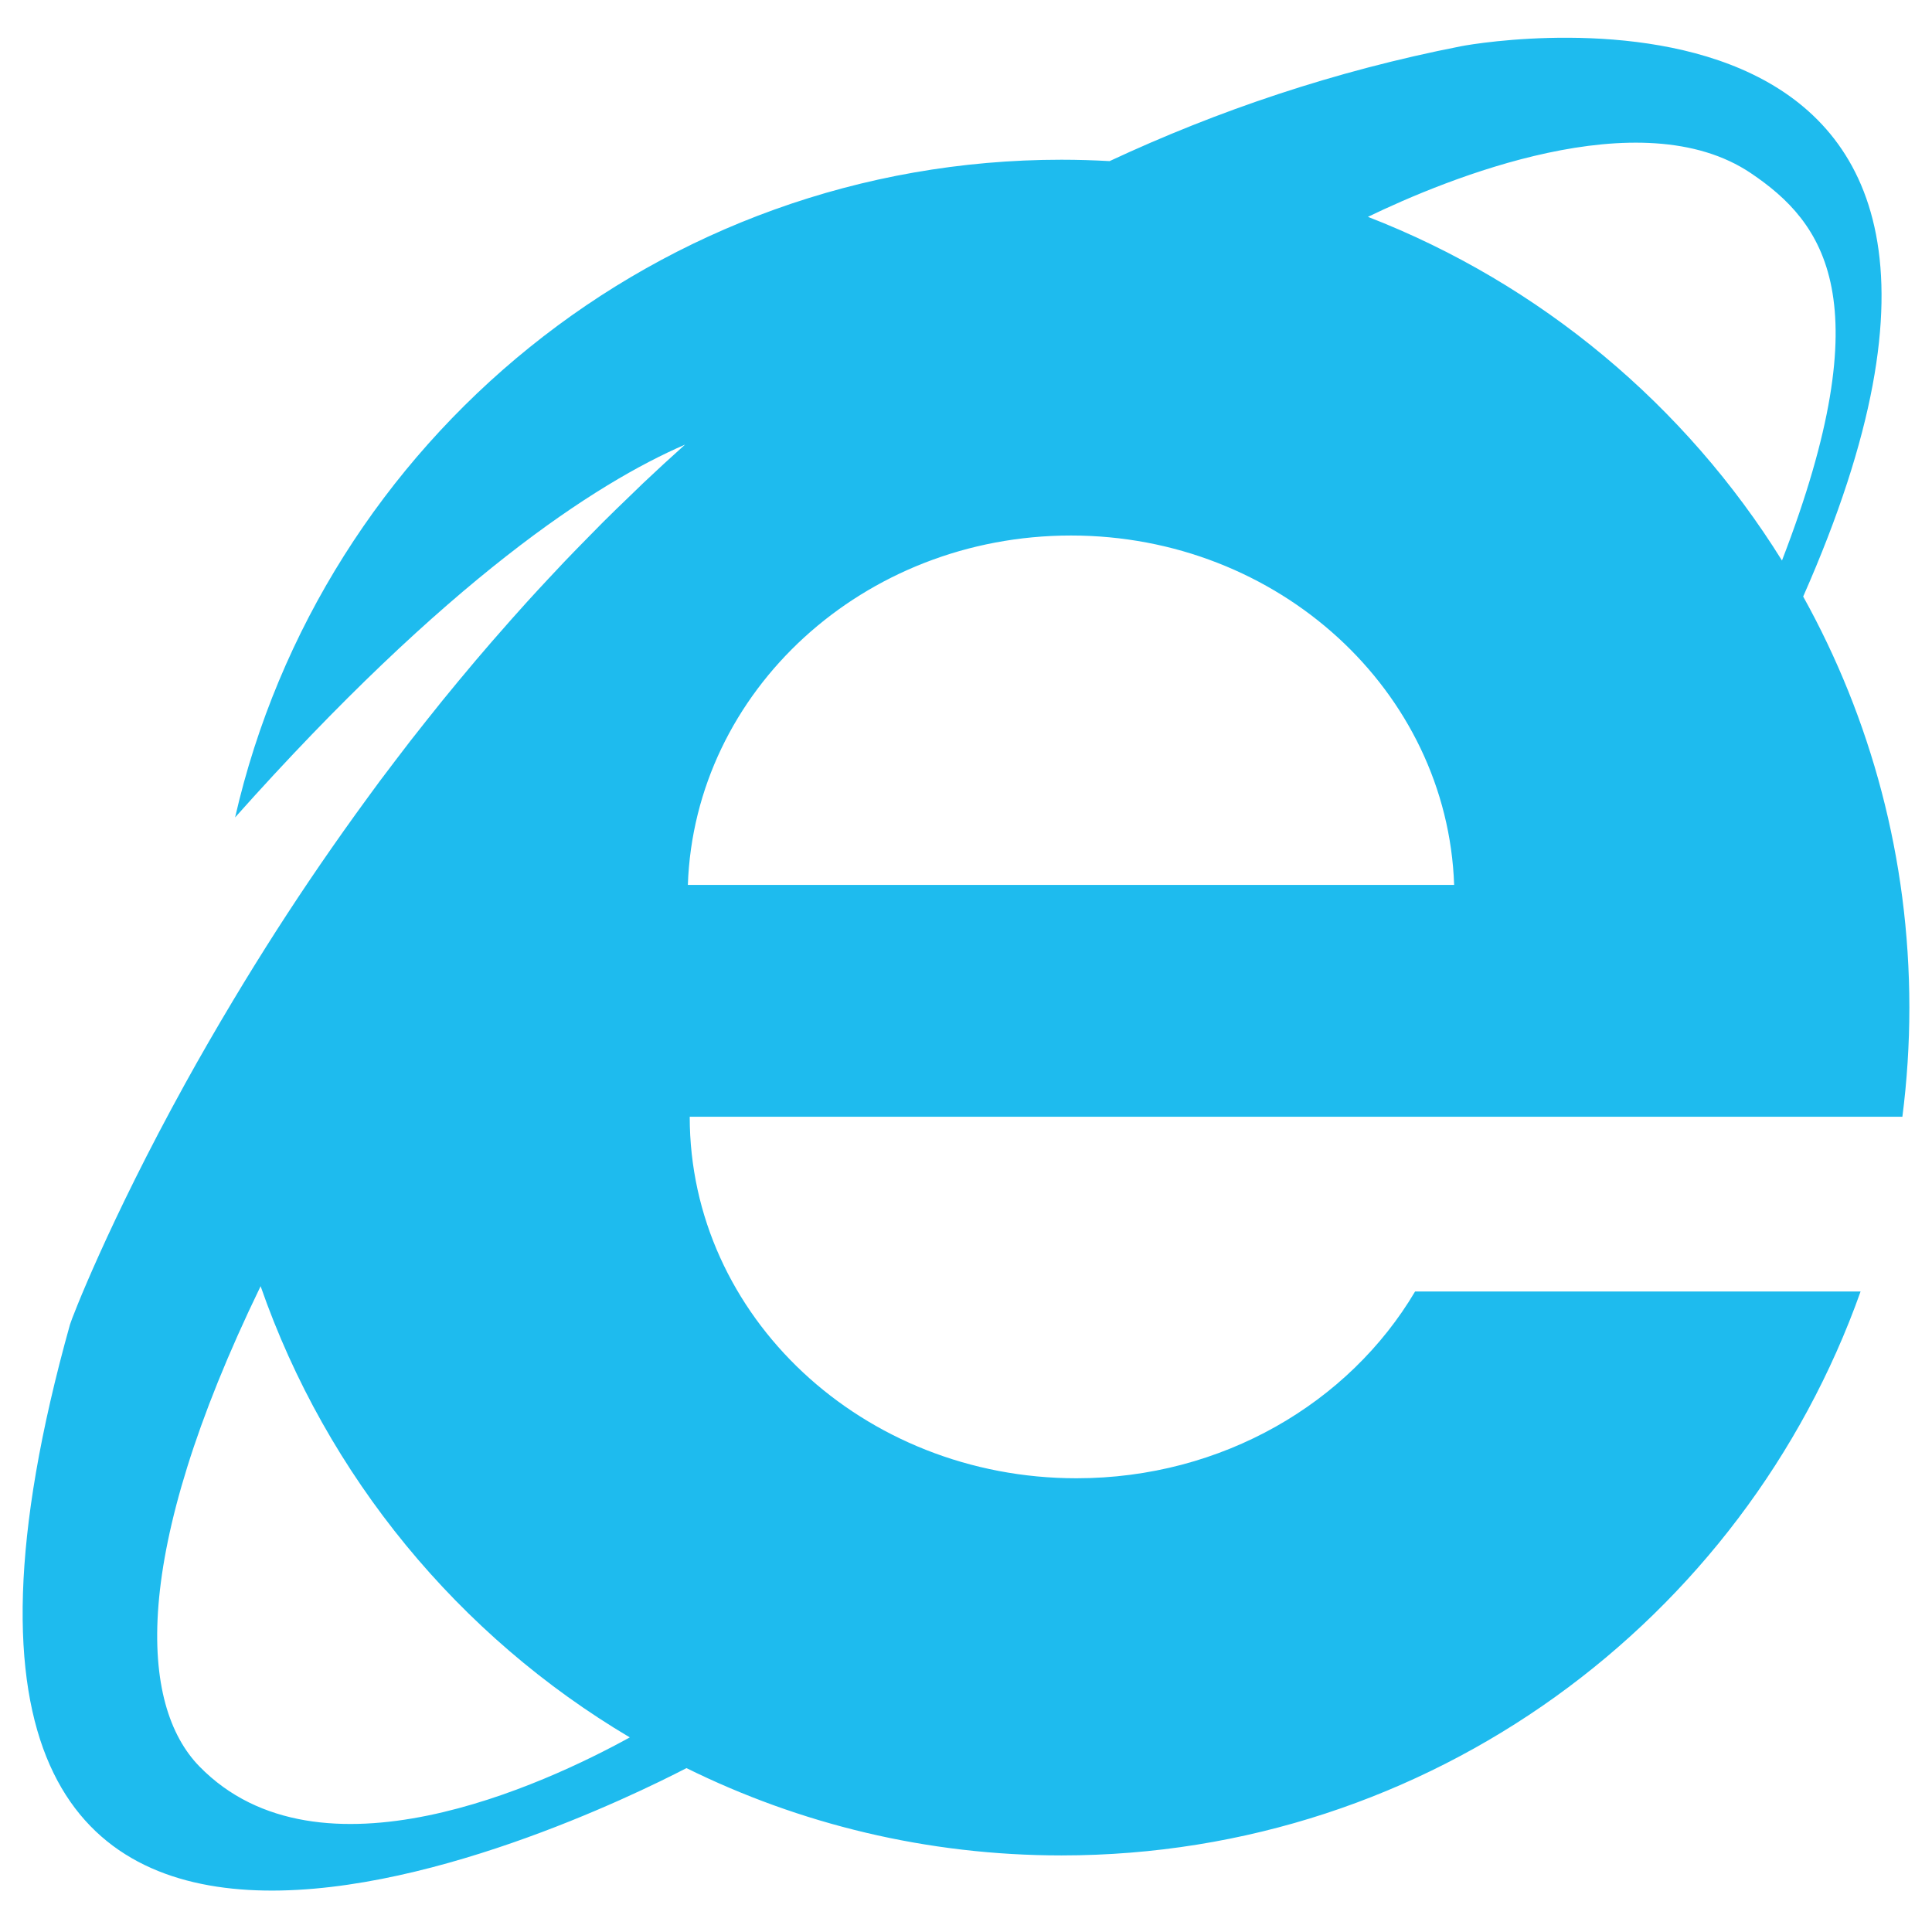<svg width="512" height="512" viewBox="0 0 512 512" fill="none" xmlns="http://www.w3.org/2000/svg">
<path fill-rule="evenodd" clip-rule="evenodd" d="M506 267.017C506 227.49 495.781 190.356 477.86 158.088C554.246 -14.791 396.011 10.531 387.201 12.255C353.677 18.814 322.662 29.346 294.054 42.696C289.835 42.459 285.591 42.328 281.314 42.328C174.546 42.328 85.175 116.797 62.302 216.628C118.576 153.496 157.958 128.023 181.542 117.829C177.777 121.193 174.092 124.594 170.467 128.021C169.261 129.16 168.098 130.315 166.908 131.462C164.518 133.761 162.132 136.062 159.803 138.385C158.417 139.766 157.068 141.159 155.703 142.55C153.637 144.653 151.575 146.755 149.558 148.87C148.125 150.372 146.727 151.88 145.32 153.384C143.436 155.402 141.563 157.421 139.725 159.448C138.297 161.023 136.892 162.598 135.49 164.177C133.748 166.138 132.021 168.1 130.319 170.066C128.907 171.697 127.507 173.327 126.123 174.96C124.509 176.866 122.915 178.771 121.338 180.677C119.943 182.363 118.552 184.047 117.187 185.732C115.71 187.553 114.266 189.373 112.824 191.19C111.426 192.951 110.029 194.71 108.664 196.468C107.364 198.143 106.101 199.811 104.829 201.481C103.394 203.368 101.948 205.255 100.55 207.133C99.551 208.477 98.591 209.807 97.61 211.146C88.733 223.26 80.621 235.14 73.295 246.552C73.276 246.58 73.258 246.608 73.241 246.636C71.313 249.641 69.451 252.602 67.627 255.537C67.529 255.696 67.427 255.856 67.329 256.017C65.503 258.964 63.739 261.859 62.02 264.725C61.96 264.825 61.897 264.927 61.836 265.028C57.215 272.74 52.928 280.176 49.068 287.172C28.832 323.845 18.981 349.467 18.554 350.988C-45.348 579.446 154.093 482.97 181.924 468.569C211.89 483.373 245.626 491.706 281.314 491.706C379.013 491.706 462.136 429.343 493.076 342.255H375.017C357.549 371.767 323.918 391.756 285.281 391.756C228.672 391.756 182.783 348.866 182.783 295.956H504.15C505.369 286.48 506 276.822 506 267.017ZM464.027 45.911C483.376 58.97 498.895 79.479 472.243 148.546C446.682 107.438 408.224 75.19 362.515 57.465C383.308 47.423 434.801 26.183 464.027 45.911ZM52.835 468.11C37.076 451.948 34.29 412.584 69.065 340.855C86.615 391.314 121.637 433.594 166.903 460.427C144.391 472.818 84.626 500.716 52.835 468.11ZM182.287 234.514C184.083 183.09 228.837 141.916 283.825 141.916C338.81 141.916 383.567 183.09 385.363 234.514H182.287Z" fill="#1EBBEE"/>
</svg>
